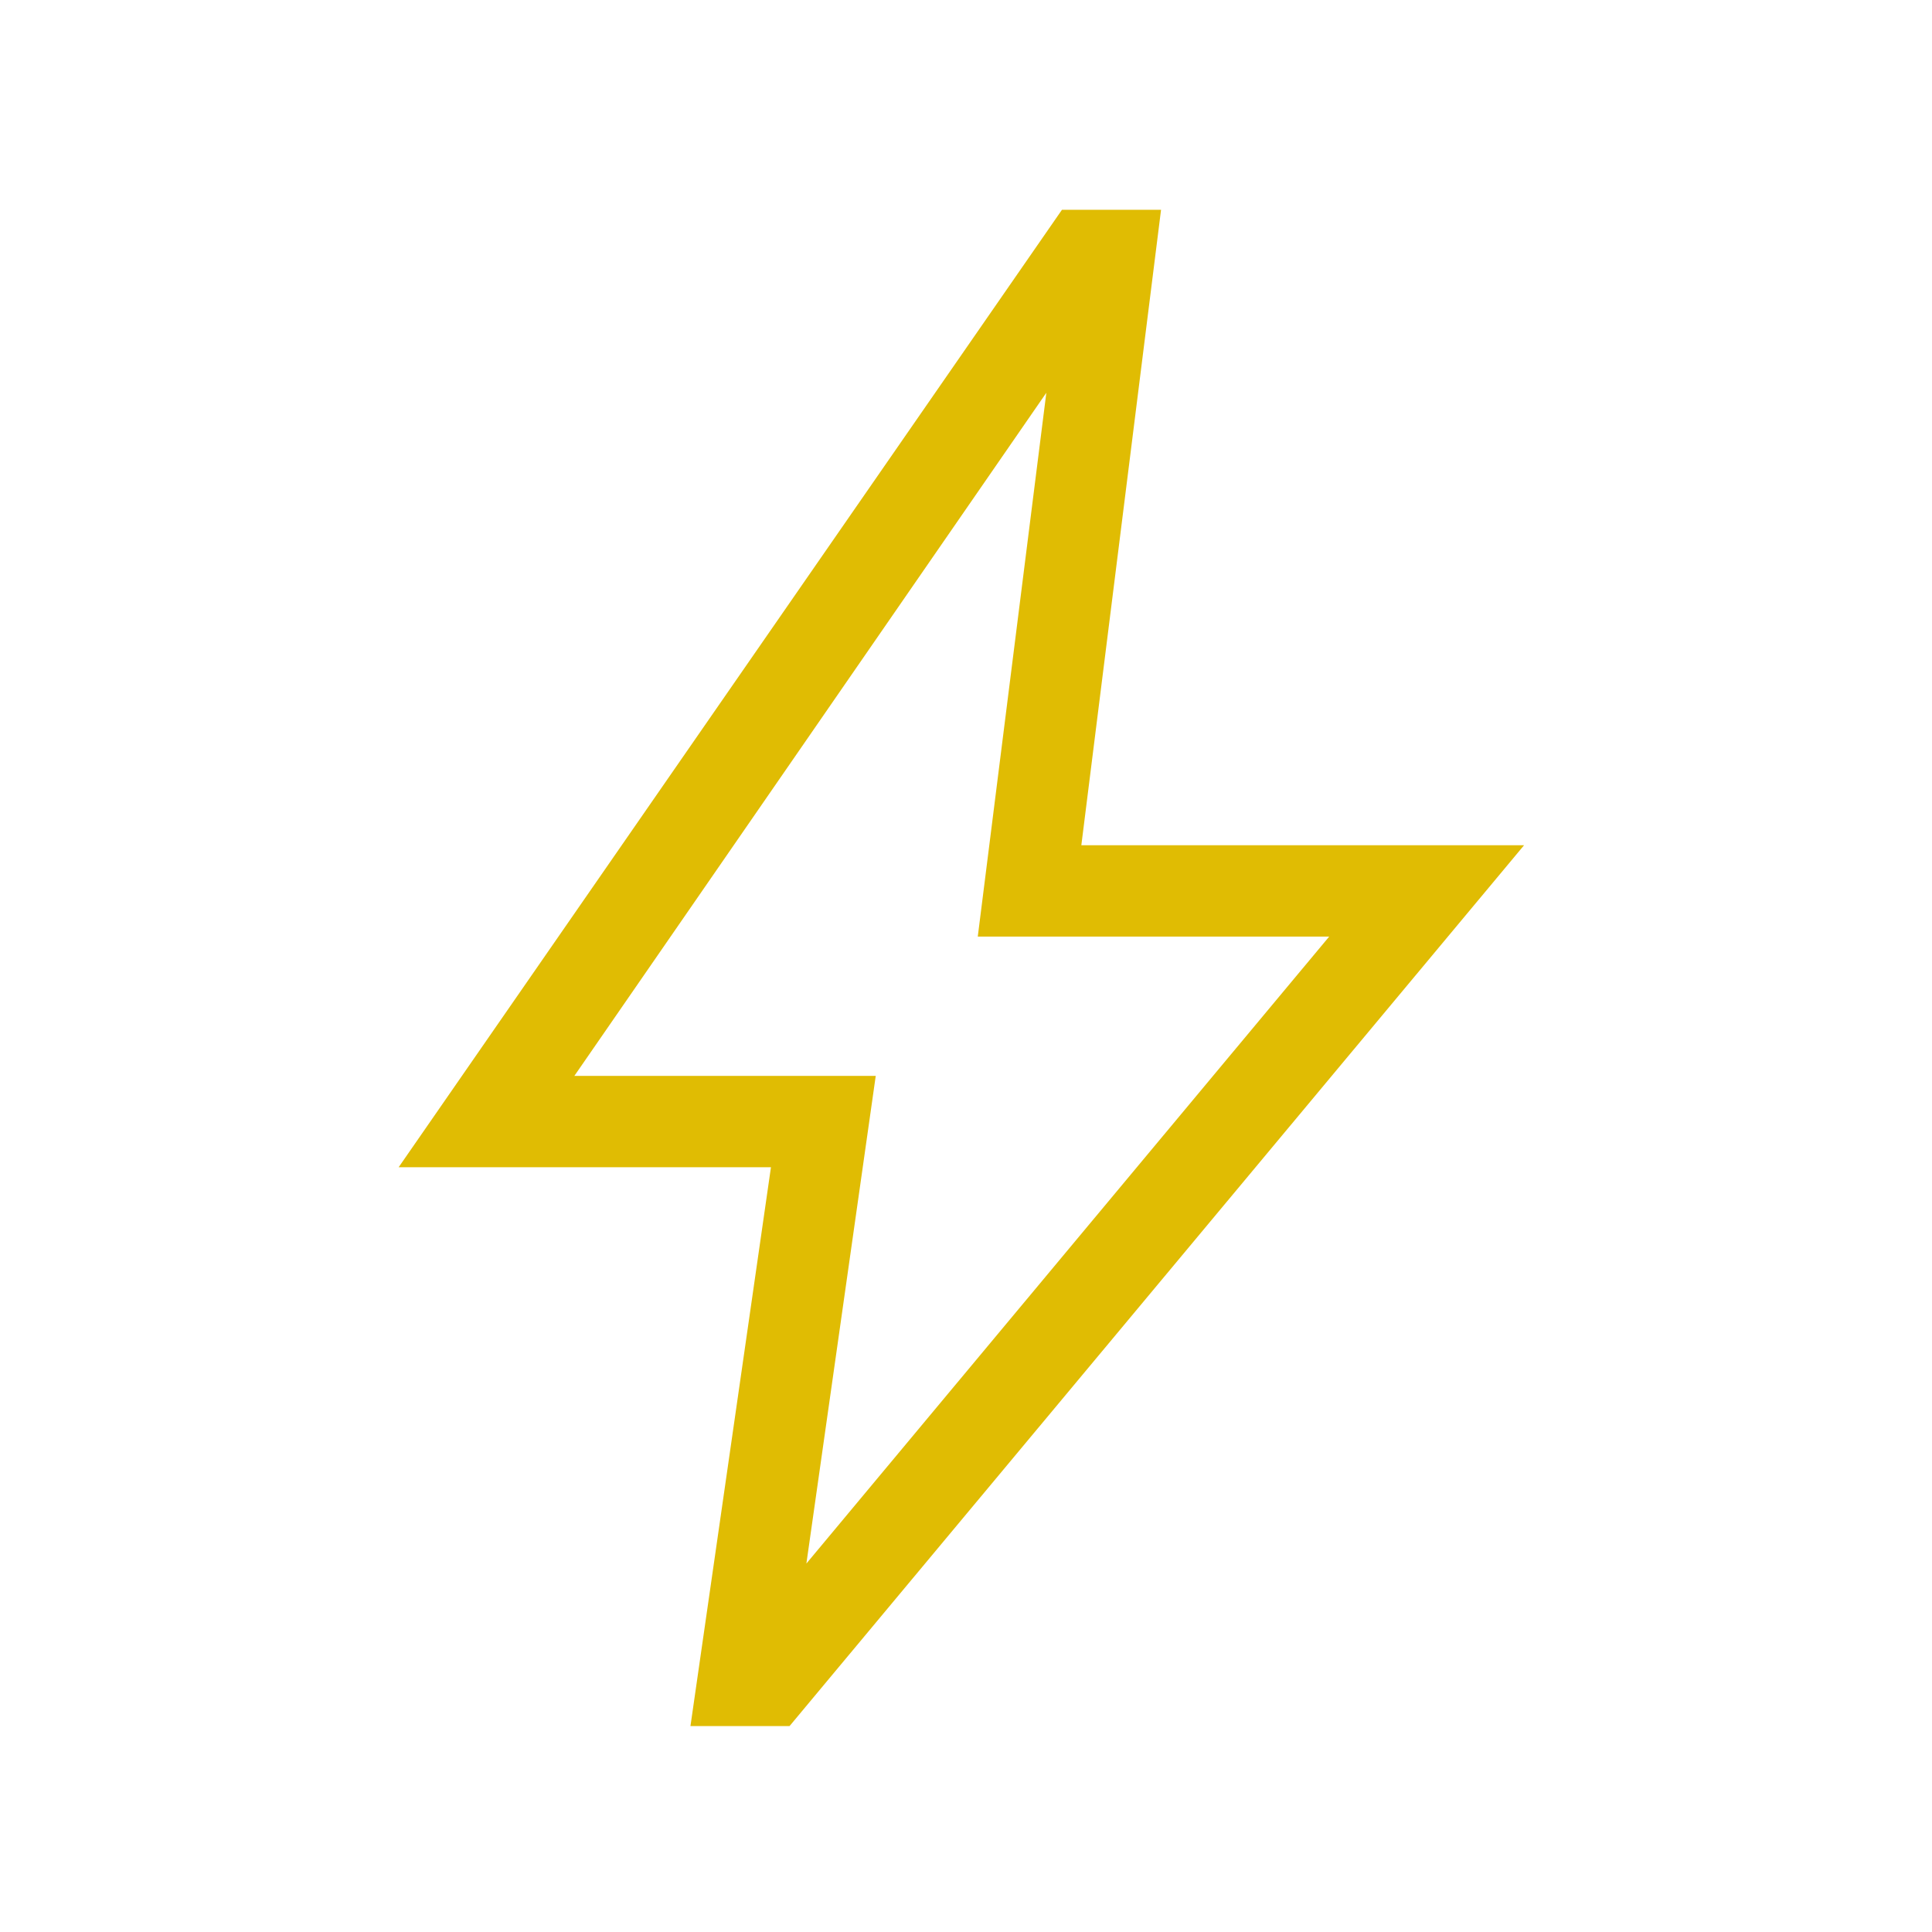 <svg xmlns="http://www.w3.org/2000/svg" height="48px" viewBox="0 -960 960 960" width="48px" fill="#e0bc03"><path d="m400.69-183.08 259.77-311.53H485.85l34.07-270.23-234.53 339.45h149.76l-34.46 242.31Zm-57.61 80.77 40-277.69h-185l329.61-475.77h49.23L537.31-540H757.3L392.31-102.31h-49.23Zm130.15-372.15Z"/></svg>
